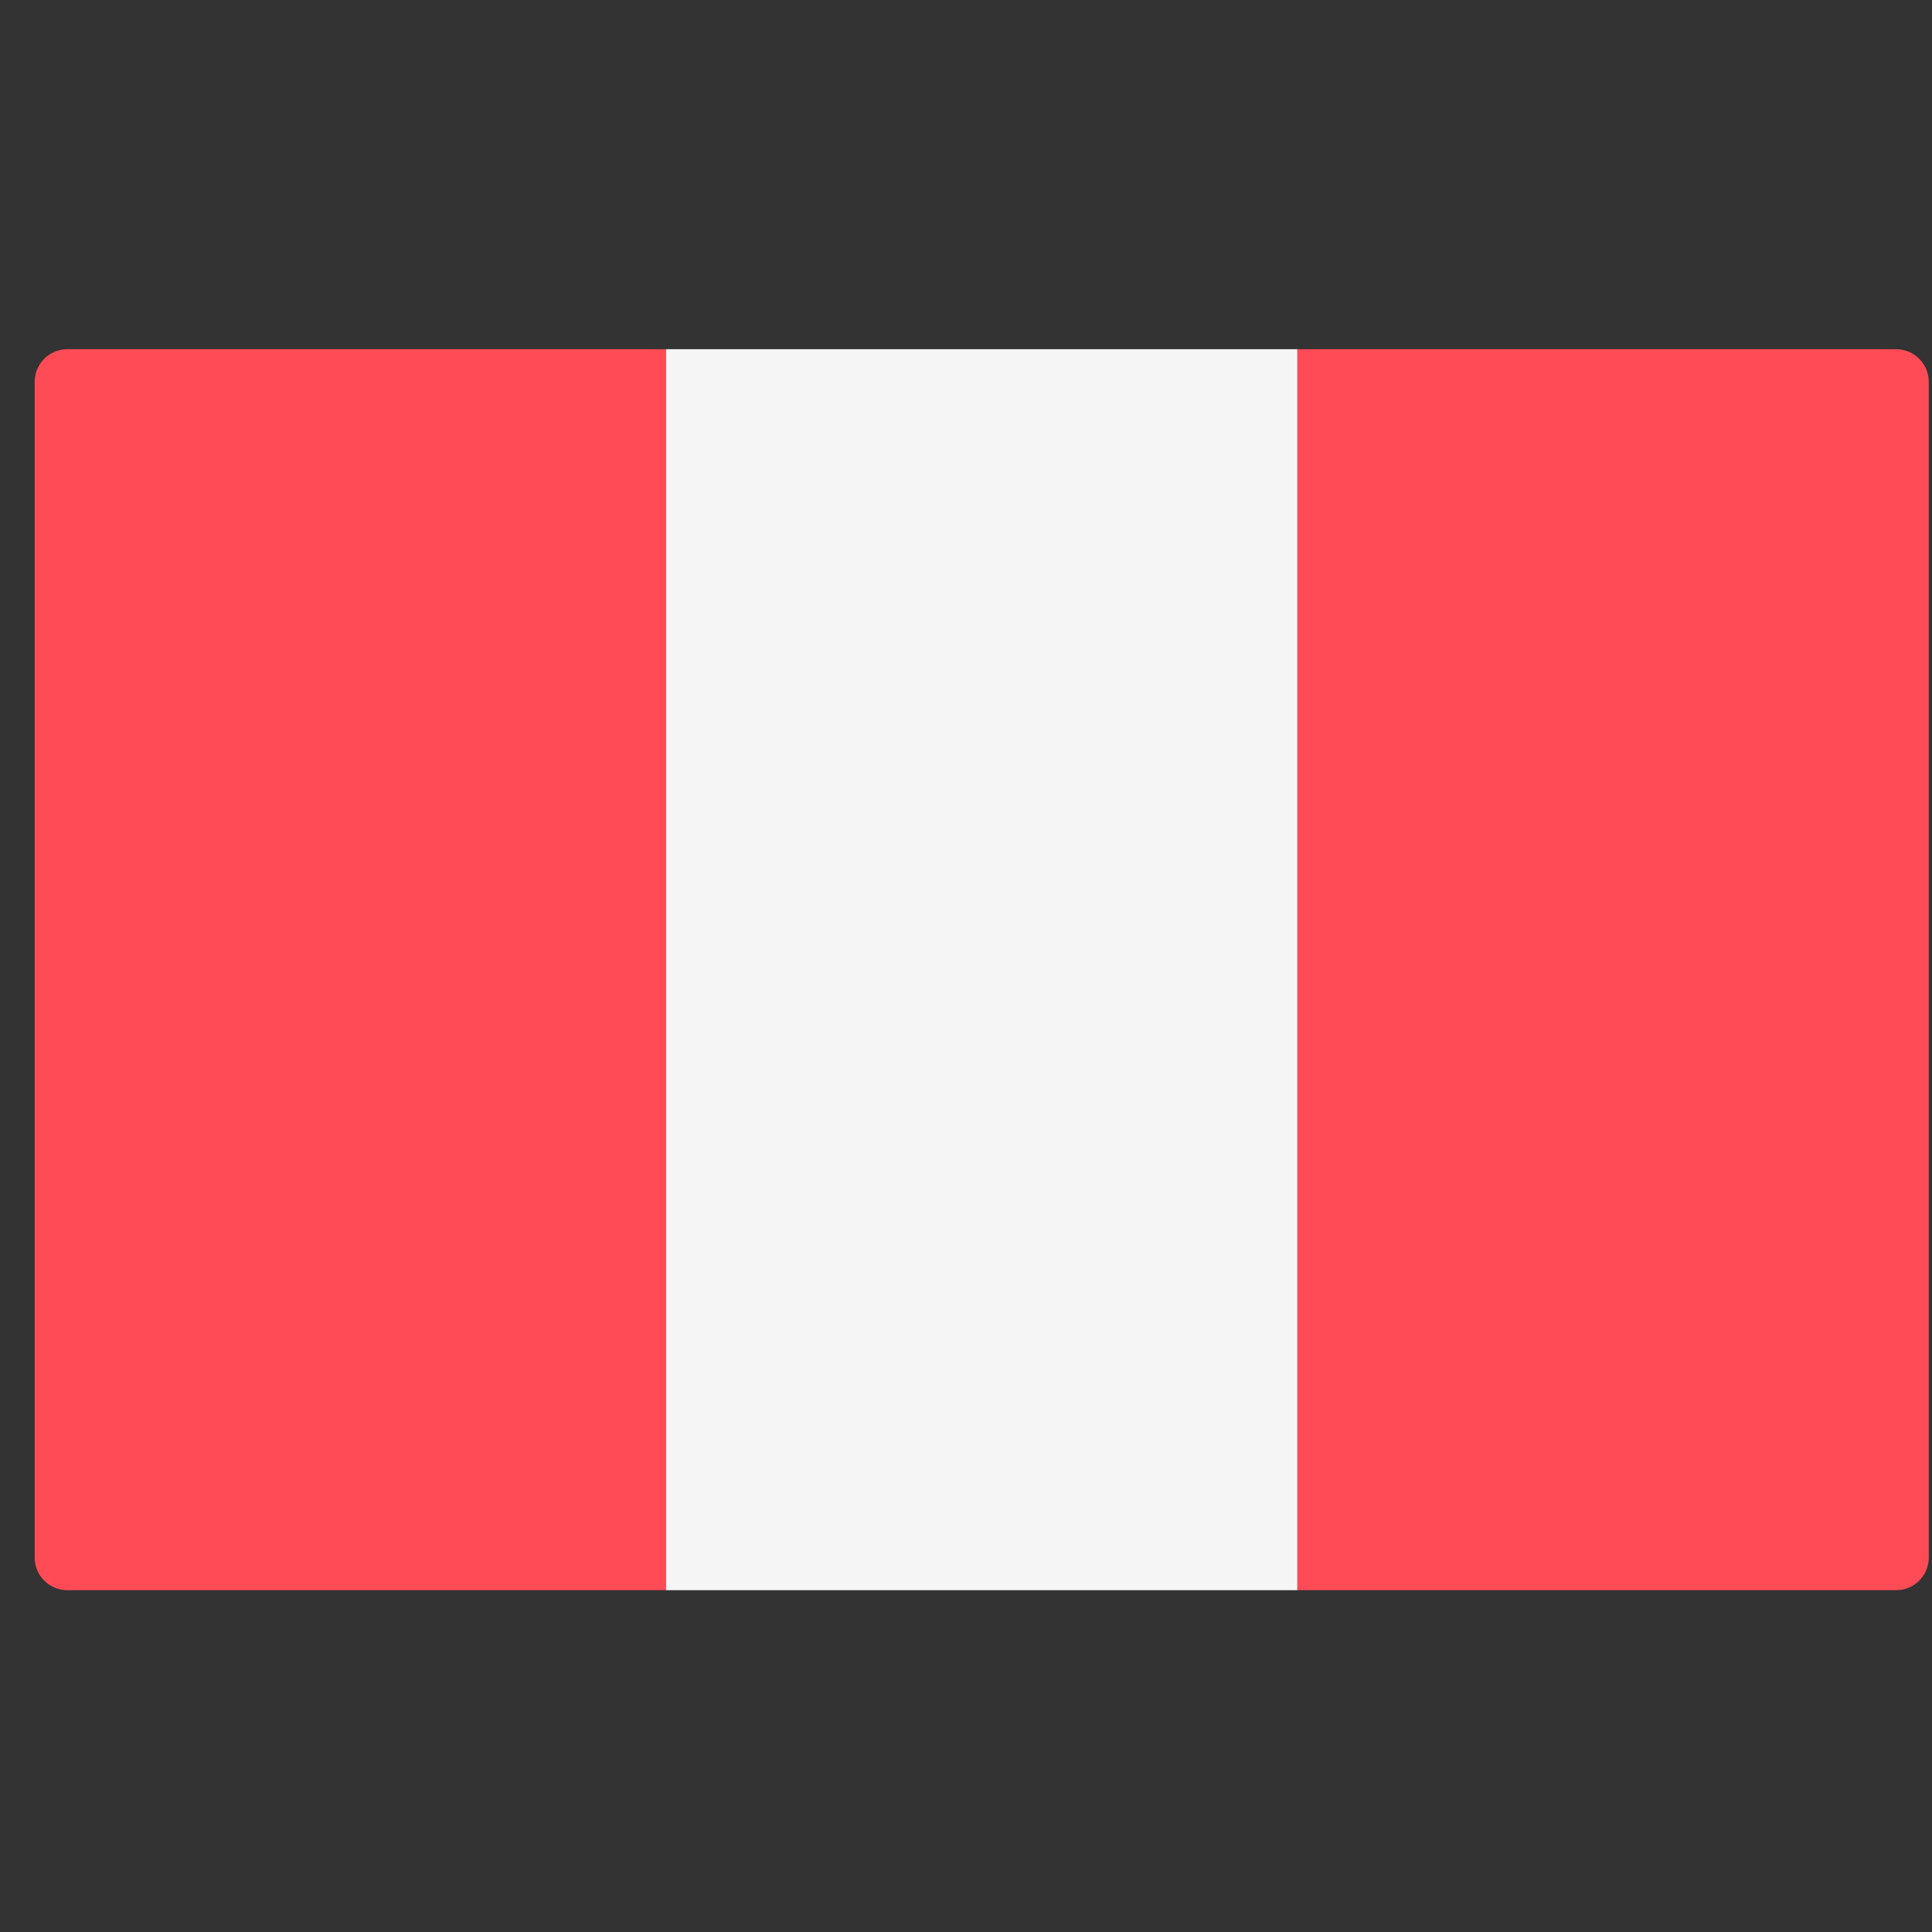 <svg width="51" height="51" viewBox="0 0 51 51" fill="none" xmlns="http://www.w3.org/2000/svg">
<rect x="0" y="0" width="51" height="51" fill="#333333" stroke="none"/>
<g clip-path="url(#clip0_1_1556)">
<path d="M17.582 41.977H1.777C1.301 41.977 0.915 41.59 0.915 41.114V10.08C0.915 9.604 1.301 9.218 1.777 9.218H17.582V41.977Z" fill="#FF4B55"/>
<path d="M34.249 9.218H17.582V41.977H34.249V9.218Z" fill="#F5F5F5"/>
<path d="M50.053 41.977H34.248V9.218H50.053C50.529 9.218 50.915 9.604 50.915 10.08V41.114C50.915 41.591 50.529 41.977 50.053 41.977Z" fill="#FF4B55"/>
</g>
<defs>
<clipPath id="clip0_1_1556">
<rect width="50" height="50" fill="white" transform="translate(0.914 0.597)"/>
</clipPath>
</defs>
</svg>
